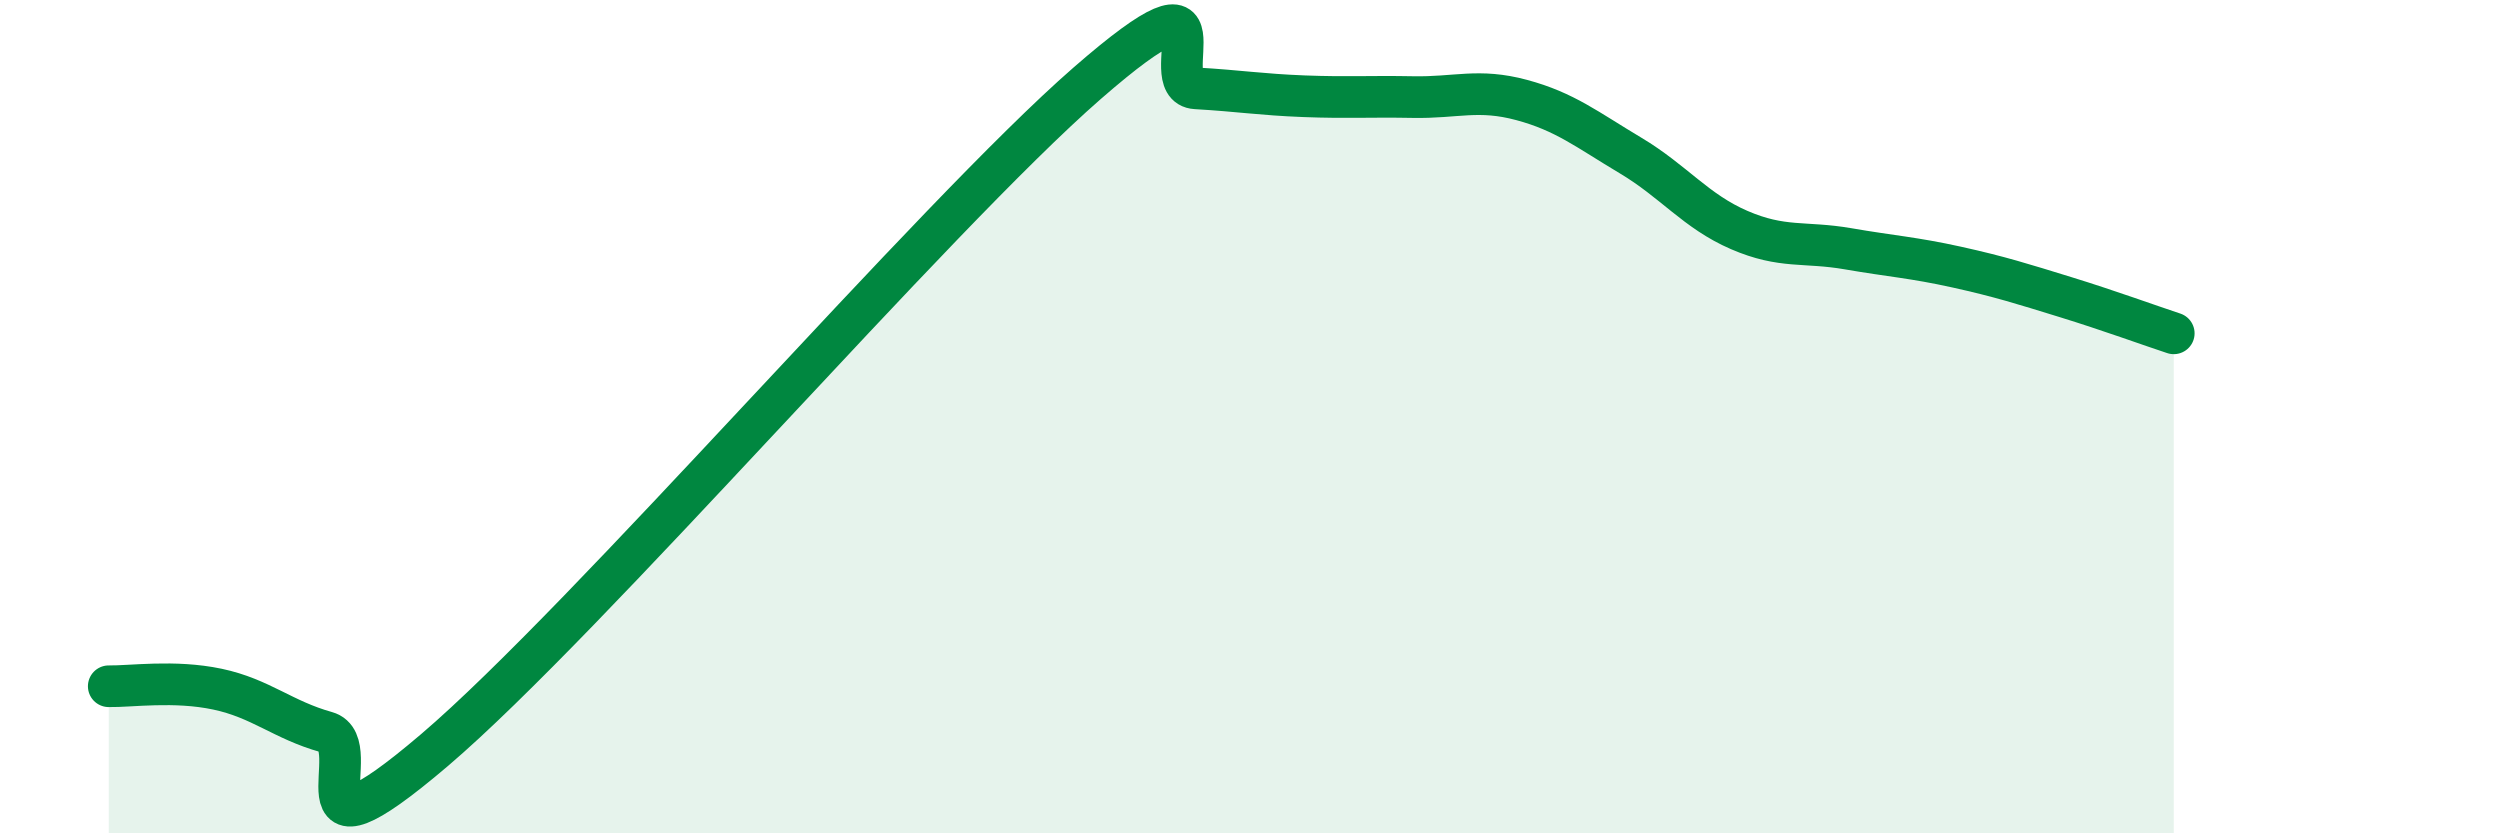 
    <svg width="60" height="20" viewBox="0 0 60 20" xmlns="http://www.w3.org/2000/svg">
      <path
        d="M 2.61,16.47 C 3.13,16.48 4.18,16.32 5.22,16.54 C 6.26,16.76 6.79,17.28 7.83,17.57 C 8.87,17.86 6.78,21.11 10.43,18 C 14.08,14.89 22.44,5.18 26.09,2 C 29.74,-1.18 27.66,2.06 28.7,2.12 C 29.74,2.18 30.26,2.27 31.3,2.31 C 32.34,2.35 32.87,2.31 33.91,2.33 C 34.95,2.35 35.48,2.12 36.52,2.4 C 37.56,2.68 38.09,3.11 39.13,3.73 C 40.17,4.35 40.7,5.07 41.74,5.52 C 42.78,5.97 43.31,5.79 44.35,5.97 C 45.39,6.15 45.92,6.18 46.96,6.41 C 48,6.64 48.53,6.81 49.57,7.13 C 50.61,7.45 51.65,7.83 52.17,8L52.17 20L2.61 20Z"
        fill="#008740"
        opacity="0.1"
        stroke-linecap="round"
        stroke-linejoin="round"
      />
      <path
        d="M 2.61,16.47 C 3.13,16.48 4.18,16.32 5.22,16.54 C 6.26,16.76 6.79,17.28 7.83,17.57 C 8.87,17.86 6.78,21.11 10.43,18 C 14.08,14.89 22.44,5.18 26.09,2 C 29.74,-1.18 27.66,2.06 28.7,2.12 C 29.74,2.18 30.26,2.27 31.3,2.31 C 32.34,2.35 32.87,2.31 33.91,2.33 C 34.95,2.35 35.48,2.12 36.52,2.4 C 37.56,2.68 38.09,3.11 39.13,3.73 C 40.17,4.35 40.7,5.07 41.74,5.52 C 42.78,5.97 43.31,5.79 44.35,5.97 C 45.39,6.15 45.92,6.18 46.96,6.41 C 48,6.64 48.53,6.81 49.57,7.13 C 50.61,7.45 51.65,7.83 52.17,8"
        stroke="#008740"
        stroke-width="1"
        fill="none"
        stroke-linecap="round"
        stroke-linejoin="round"
      />
    </svg>
  